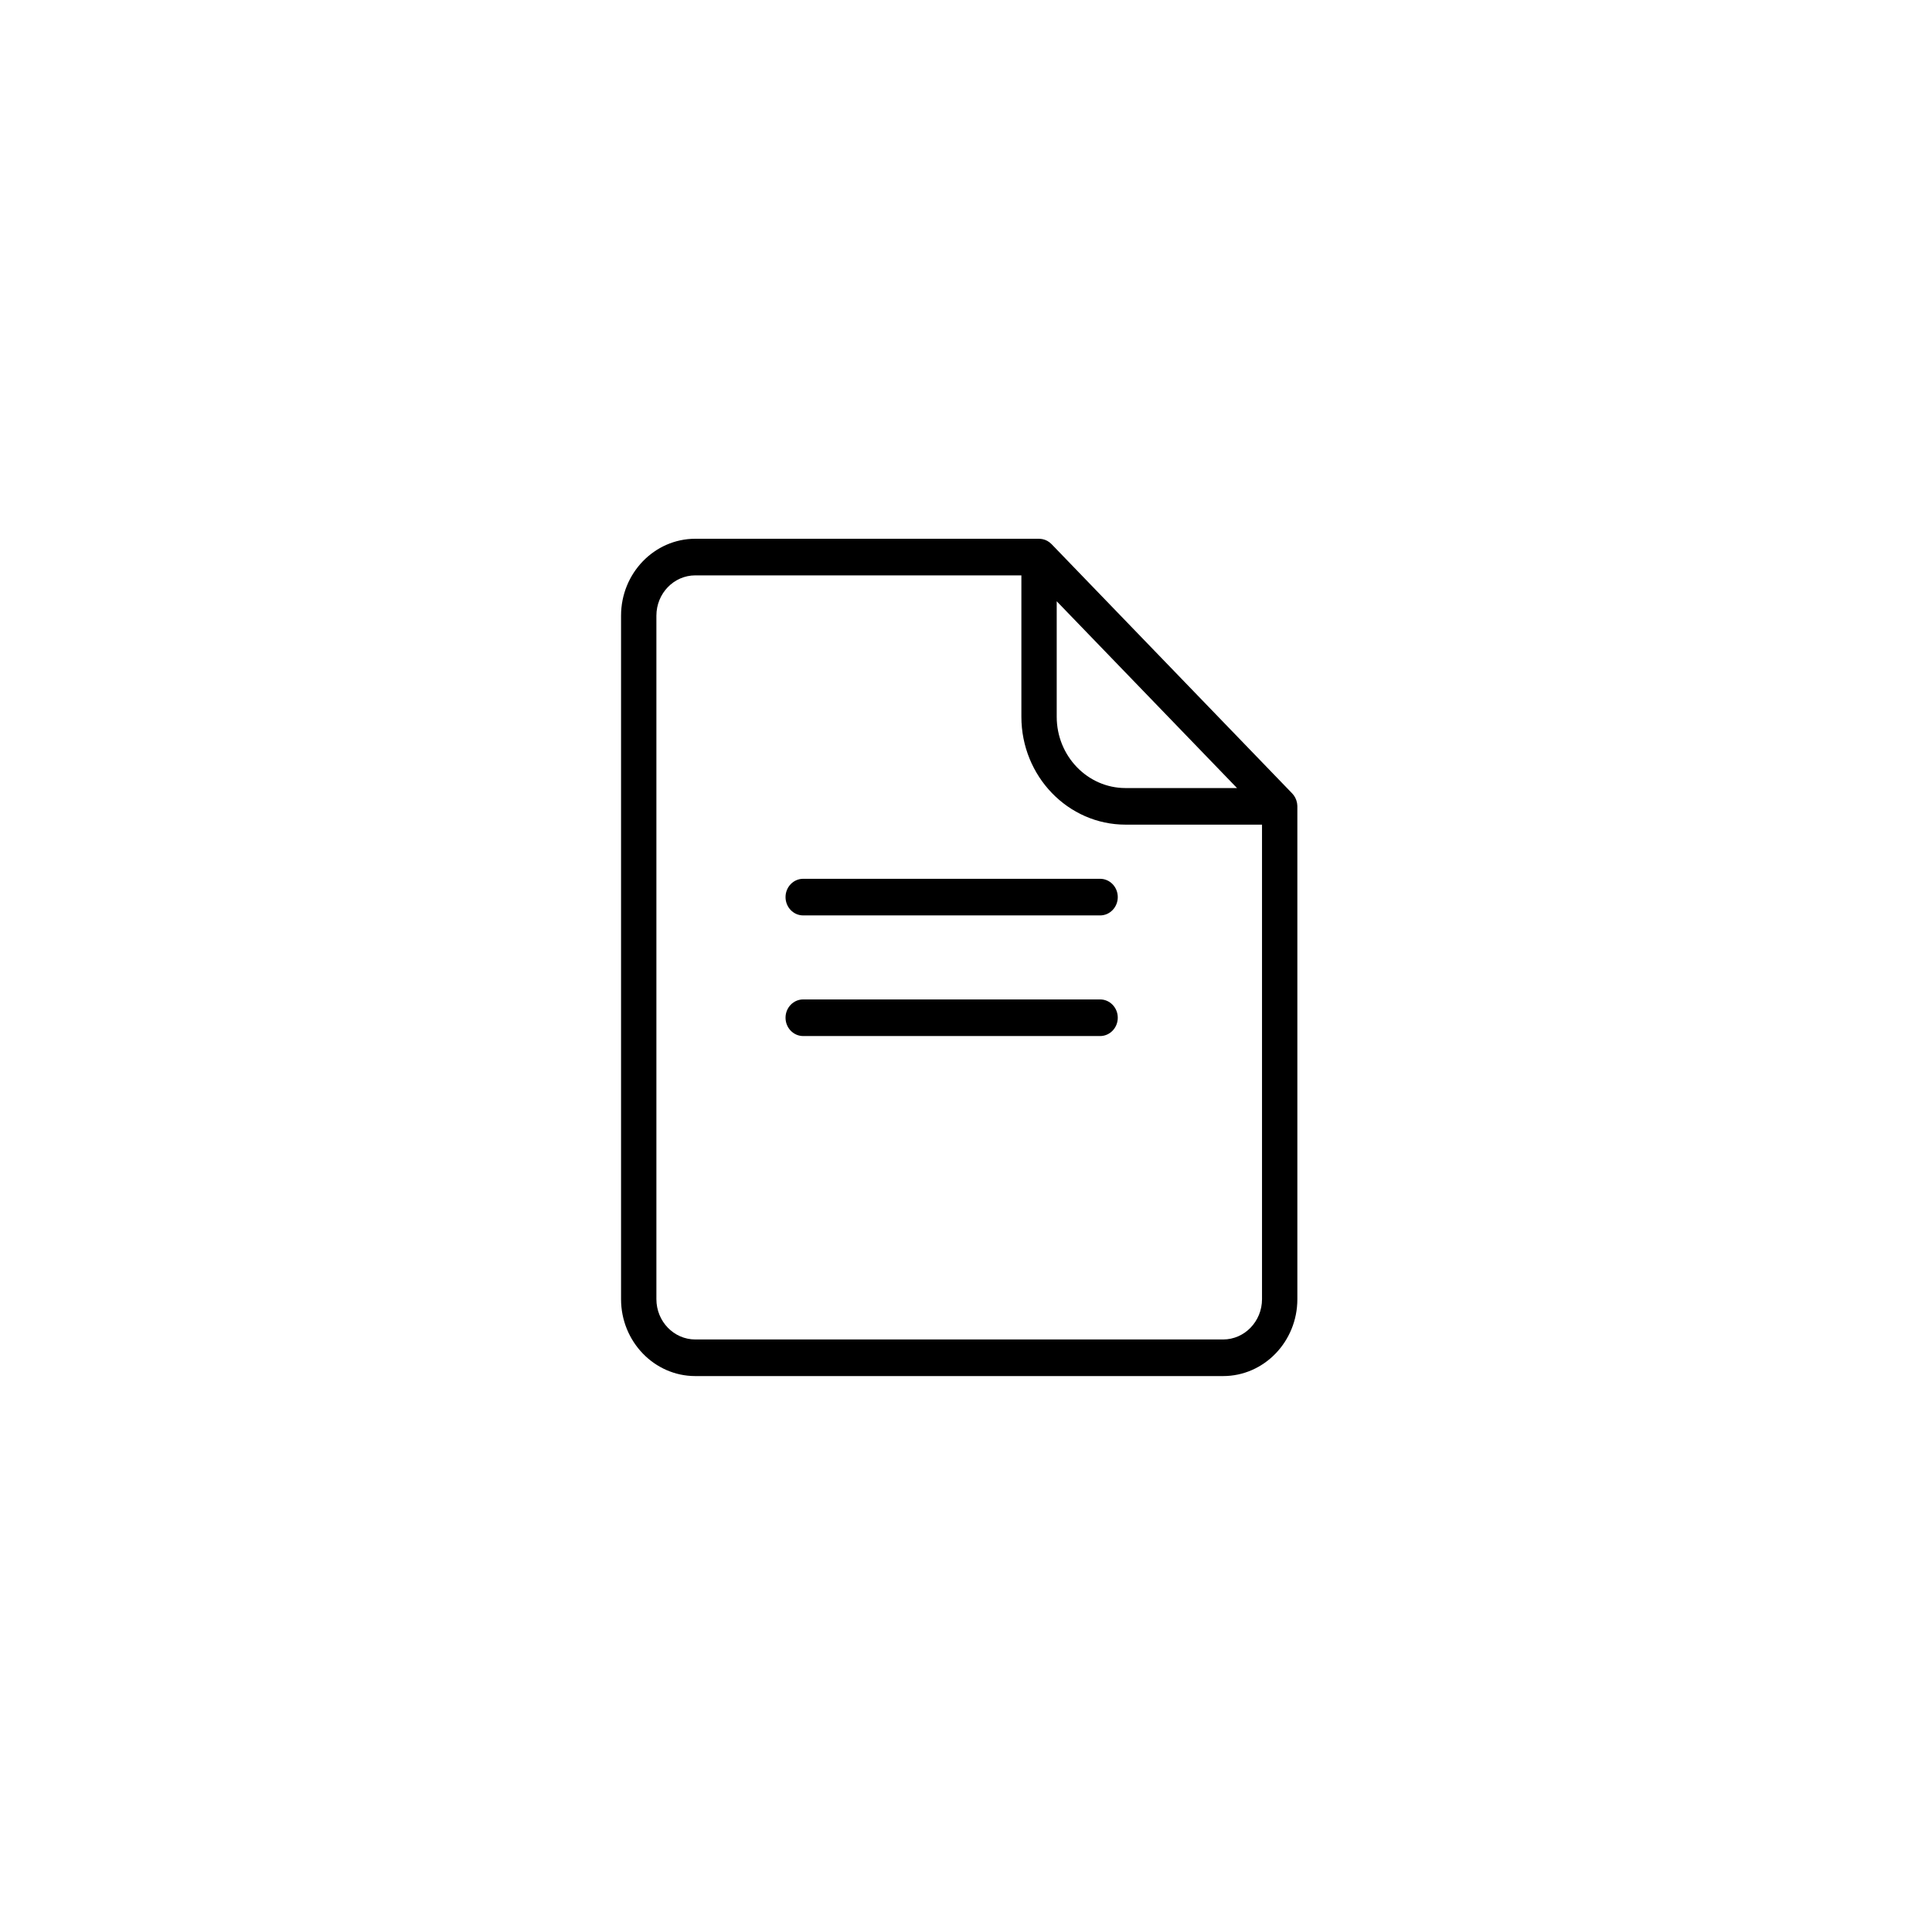 <?xml version="1.0" encoding="UTF-8"?>
<svg width="171px" height="169px" viewBox="0 0 171 169" version="1.1" xmlns="http://www.w3.org/2000/svg" xmlns:xlink="http://www.w3.org/1999/xlink">
    <!-- Generator: Sketch 40.3 (33839) - http://www.bohemiancoding.com/sketch -->
    <title>Artboard</title>
    <desc>Created with Sketch.</desc>
    <defs></defs>
    <g id="HD-infinistats" stroke="none" stroke-width="1" fill="none" fill-rule="evenodd">
        <g id="Home-page-1440" transform="translate(-1181, -1475)">
            <g id="4-icons" transform="translate(-2.984, 1266)">
                <g id="Reporting" transform="translate(0, 0.473)">
                    <g transform="translate(730.812, 255.91)" fill="#000000">
                        <path d="M561.43,71.147 L514.711,71.147 C512.812,71.147 511.269,69.547 511.269,67.582 L511.269,7.097 C511.269,5.132 512.812,3.532 514.711,3.532 L543.574,3.532 L543.574,16.045 C543.574,21.309 547.708,25.59 552.79,25.59 L564.872,25.59 L564.872,67.582 C564.872,69.547 563.327,71.147 561.43,71.147 L561.43,71.147 Z M562.66,22.352 L552.79,22.352 C549.433,22.352 546.701,19.522 546.701,16.045 L546.701,5.823 L562.66,22.352 Z M567.996,23.916 C567.996,23.898 567.994,23.879 567.994,23.862 C567.988,23.793 567.981,23.724 567.97,23.657 C567.968,23.657 567.968,23.655 567.968,23.655 C567.955,23.586 567.937,23.519 567.915,23.454 C567.909,23.437 567.903,23.42 567.898,23.403 C567.876,23.341 567.85,23.28 567.82,23.223 C567.819,23.219 567.817,23.213 567.815,23.209 C567.783,23.148 567.746,23.089 567.708,23.033 C567.698,23.018 567.687,23.003 567.676,22.987 C567.634,22.932 567.589,22.876 567.541,22.825 L546.244,0.767 C546.194,0.715 546.141,0.671 546.085,0.627 C546.072,0.616 546.058,0.606 546.045,0.595 C545.989,0.555 545.932,0.516 545.873,0.484 C545.869,0.482 545.865,0.48 545.864,0.478 C545.806,0.447 545.745,0.421 545.686,0.398 C545.67,0.392 545.655,0.386 545.638,0.38 C545.511,0.334 545.378,0.308 545.243,0.298 C545.224,0.298 545.208,0.296 545.191,0.296 C545.173,0.294 545.156,0.292 545.138,0.292 L514.711,0.292 C511.088,0.292 508.141,3.345 508.141,7.097 L508.141,67.582 C508.141,71.334 511.088,74.386 514.711,74.386 L561.43,74.386 C565.053,74.386 568,71.334 568,67.582 L568,23.971 C568,23.952 567.998,23.935 567.996,23.916 L567.996,23.916 Z" id="Fill-1"></path>
                        <path d="M550.542,30.382 L524.262,30.382 C523.399,30.382 522.699,31.107 522.699,32.001 C522.699,32.897 523.399,33.622 524.262,33.622 L550.542,33.622 C551.405,33.622 552.105,32.897 552.105,32.001 C552.105,31.107 551.405,30.382 550.542,30.382" id="Fill-4"></path>
                        <path d="M550.542,41.057 L524.262,41.057 C523.399,41.057 522.699,41.782 522.699,42.676 C522.699,43.572 523.399,44.297 524.262,44.297 L550.542,44.297 C551.405,44.297 552.105,43.572 552.105,42.676 C552.105,41.782 551.405,41.057 550.542,41.057" id="Fill-6"></path>
                    </g>
                    <g id="Banchmarking" transform="translate(798.783, 0.785)"></g>
                </g>
            </g>
        </g>
        <g id="Artboard"></g>
    </g>
</svg>